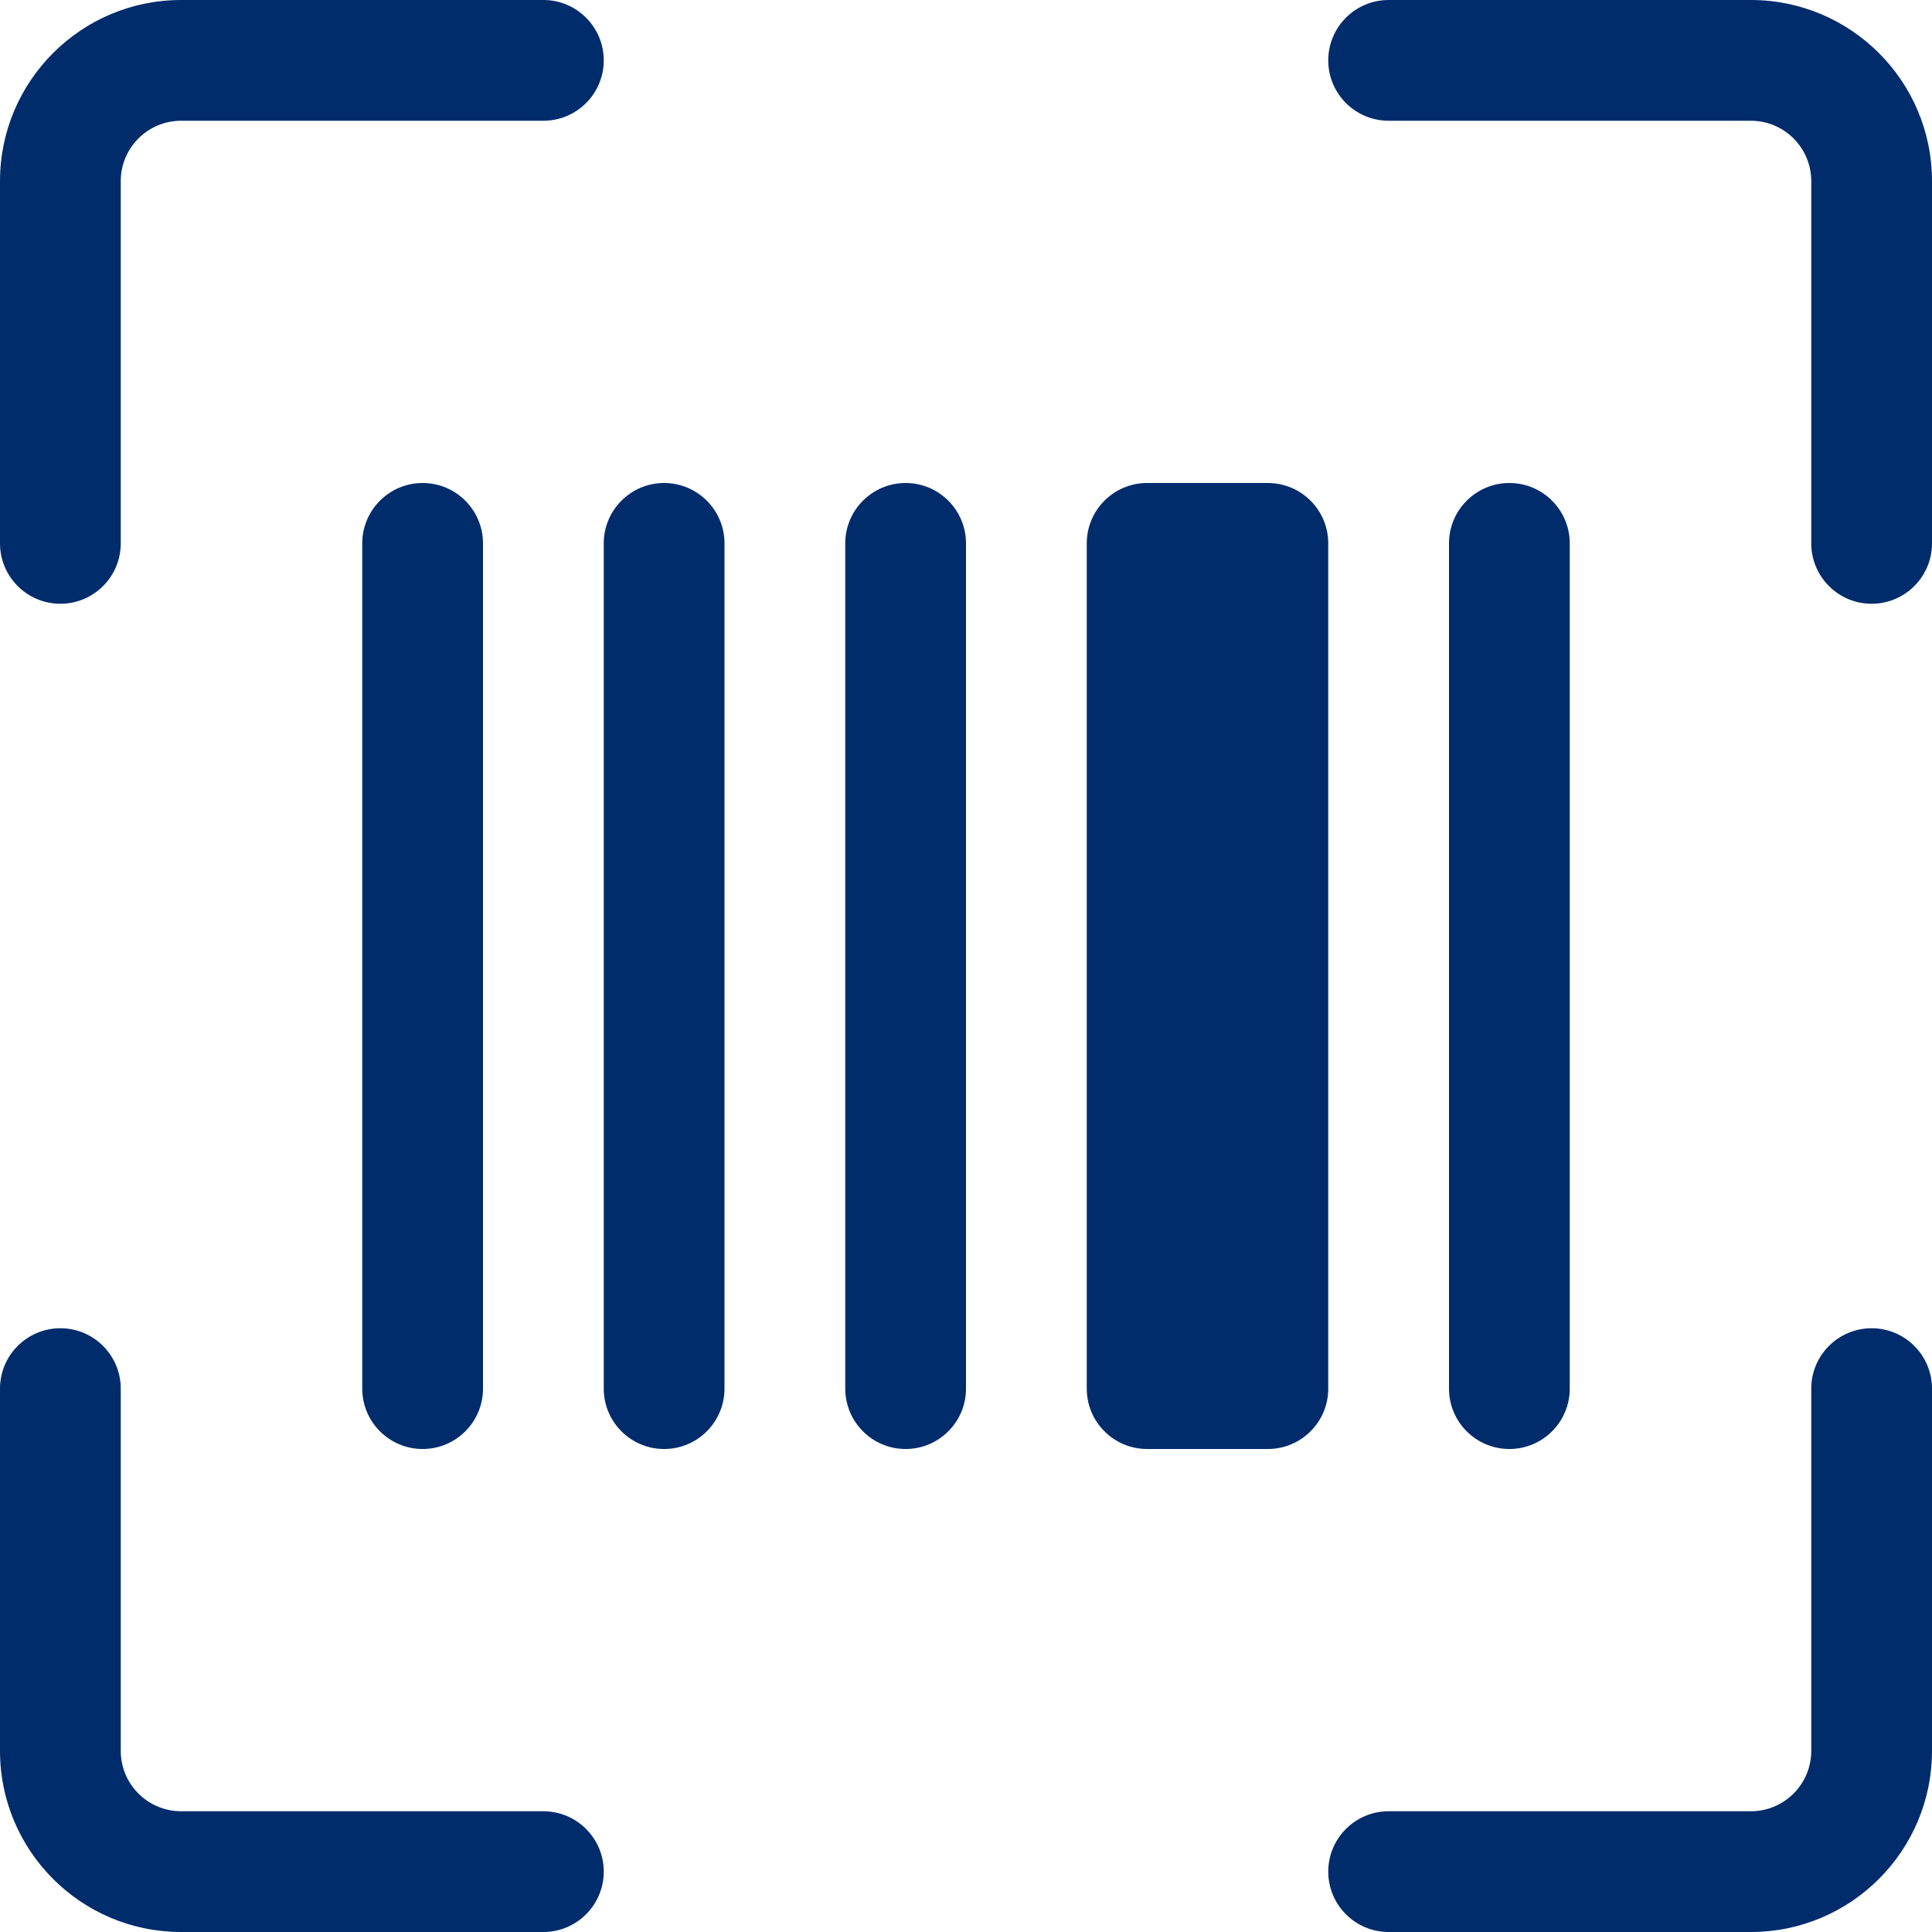 <svg width="16" height="16" viewBox="0 0 16 16" fill="none" xmlns="http://www.w3.org/2000/svg">
<path d="M1.5 1C1.224 1 1 1.224 1 1.5V4.5C1 4.776 0.776 5 0.5 5C0.224 5 0 4.776 0 4.5V1.5C0 0.672 0.672 0 1.5 0H4.5C4.776 0 5 0.224 5 0.5C5 0.776 4.776 1 4.5 1H1.5ZM11 0.5C11 0.224 11.224 0 11.5 0H14.5C15.328 0 16 0.672 16 1.5V4.5C16 4.776 15.776 5 15.5 5C15.224 5 15 4.776 15 4.5V1.5C15 1.224 14.776 1 14.5 1H11.5C11.224 1 11 0.776 11 0.5ZM0.5 11C0.776 11 1 11.224 1 11.5V14.5C1 14.776 1.224 15 1.5 15H4.5C4.776 15 5 15.224 5 15.5C5 15.776 4.776 16 4.5 16H1.5C0.672 16 0 15.328 0 14.5V11.5C0 11.224 0.224 11 0.5 11ZM15.5 11C15.776 11 16 11.224 16 11.5V14.5C16 15.328 15.328 16 14.5 16H11.5C11.224 16 11 15.776 11 15.5C11 15.224 11.224 15 11.5 15H14.5C14.776 15 15 14.776 15 14.5V11.5C15 11.224 15.224 11 15.5 11Z" fill="#002C6C"/>
<path d="M3 4.5C3 4.224 3.224 4 3.5 4C3.776 4 4 4.224 4 4.5V11.5C4 11.776 3.776 12 3.5 12C3.224 12 3 11.776 3 11.5V4.5Z" fill="#002C6C"/>
<path d="M5 4.5C5 4.224 5.224 4 5.5 4C5.776 4 6 4.224 6 4.5V11.5C6 11.776 5.776 12 5.5 12C5.224 12 5 11.776 5 11.5V4.5Z" fill="#002C6C"/>
<path d="M7 4.5C7 4.224 7.224 4 7.5 4C7.776 4 8 4.224 8 4.5V11.5C8 11.776 7.776 12 7.5 12C7.224 12 7 11.776 7 11.5V4.5Z" fill="#002C6C"/>
<path d="M9 4.5C9 4.224 9.224 4 9.5 4H10.5C10.776 4 11 4.224 11 4.5V11.5C11 11.776 10.776 12 10.5 12H9.5C9.224 12 9 11.776 9 11.5V4.5Z" fill="#002C6C"/>
<path d="M12 4.5C12 4.224 12.224 4 12.5 4C12.776 4 13 4.224 13 4.5V11.5C13 11.776 12.776 12 12.5 12C12.224 12 12 11.776 12 11.5V4.5Z" fill="#002C6C"/>
</svg>
